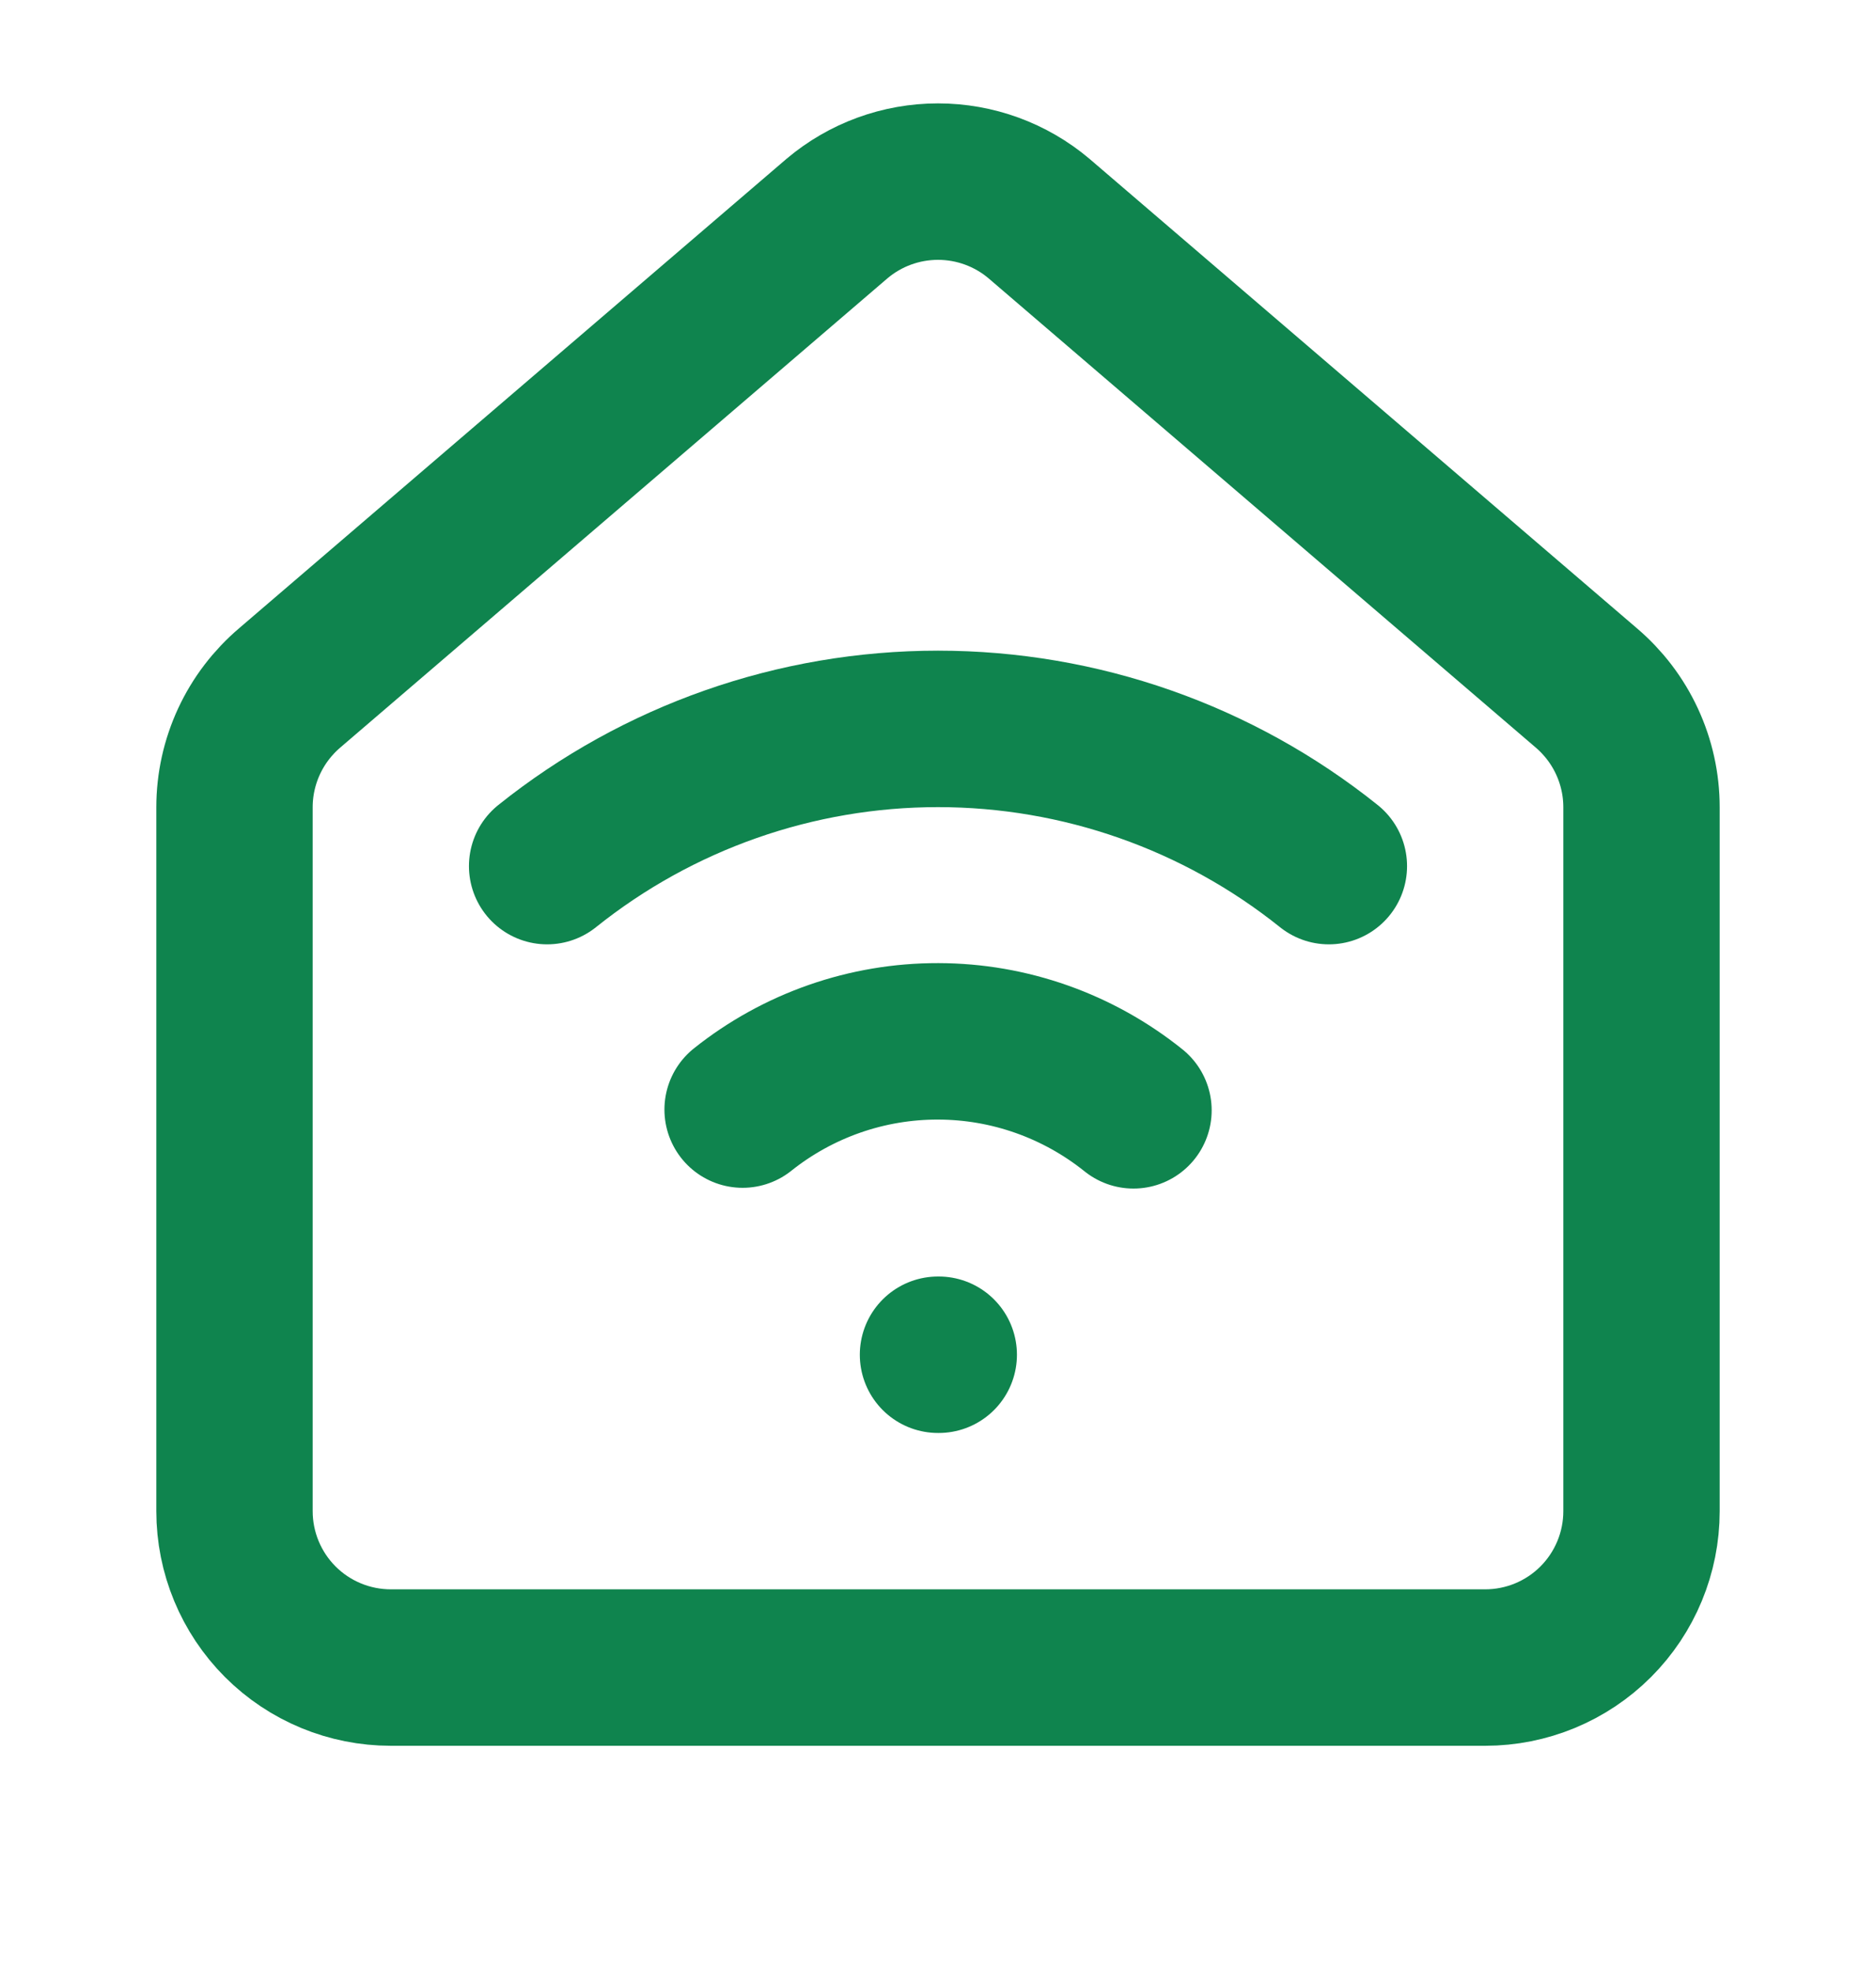 <svg width="20" height="21" viewBox="0 0 20 21" fill="none" xmlns="http://www.w3.org/2000/svg">
<path d="M7.917 11.822C8.509 11.35 9.244 11.093 10.002 11.095C10.759 11.096 11.493 11.356 12.084 11.83" stroke="#0F844E" stroke-width="1.667" stroke-linecap="round" stroke-linejoin="round"/>
<path d="M10 14.434H10.008" stroke="#0F844E" stroke-width="1.667" stroke-linecap="round" stroke-linejoin="round"/>
<path d="M2.5 8.601C2.5 8.358 2.553 8.119 2.655 7.899C2.757 7.679 2.906 7.484 3.091 7.327L8.924 2.328C9.225 2.074 9.606 1.935 10 1.935C10.394 1.935 10.775 2.074 11.076 2.328L16.909 7.327C17.094 7.484 17.243 7.679 17.345 7.899C17.447 8.119 17.5 8.358 17.5 8.601V16.101C17.5 16.543 17.324 16.967 17.012 17.279C16.699 17.592 16.275 17.767 15.833 17.767H4.167C3.725 17.767 3.301 17.592 2.988 17.279C2.676 16.967 2.5 16.543 2.5 16.101V8.601Z" stroke="#0F844E" stroke-width="1.667" stroke-linecap="round" stroke-linejoin="round"/>
<path d="M5.833 9.228C7.016 8.281 8.485 7.766 10 7.766C11.515 7.766 12.984 8.281 14.167 9.228" stroke="#0F844E" stroke-width="1.667" stroke-linecap="round" stroke-linejoin="round"/>
</svg>
